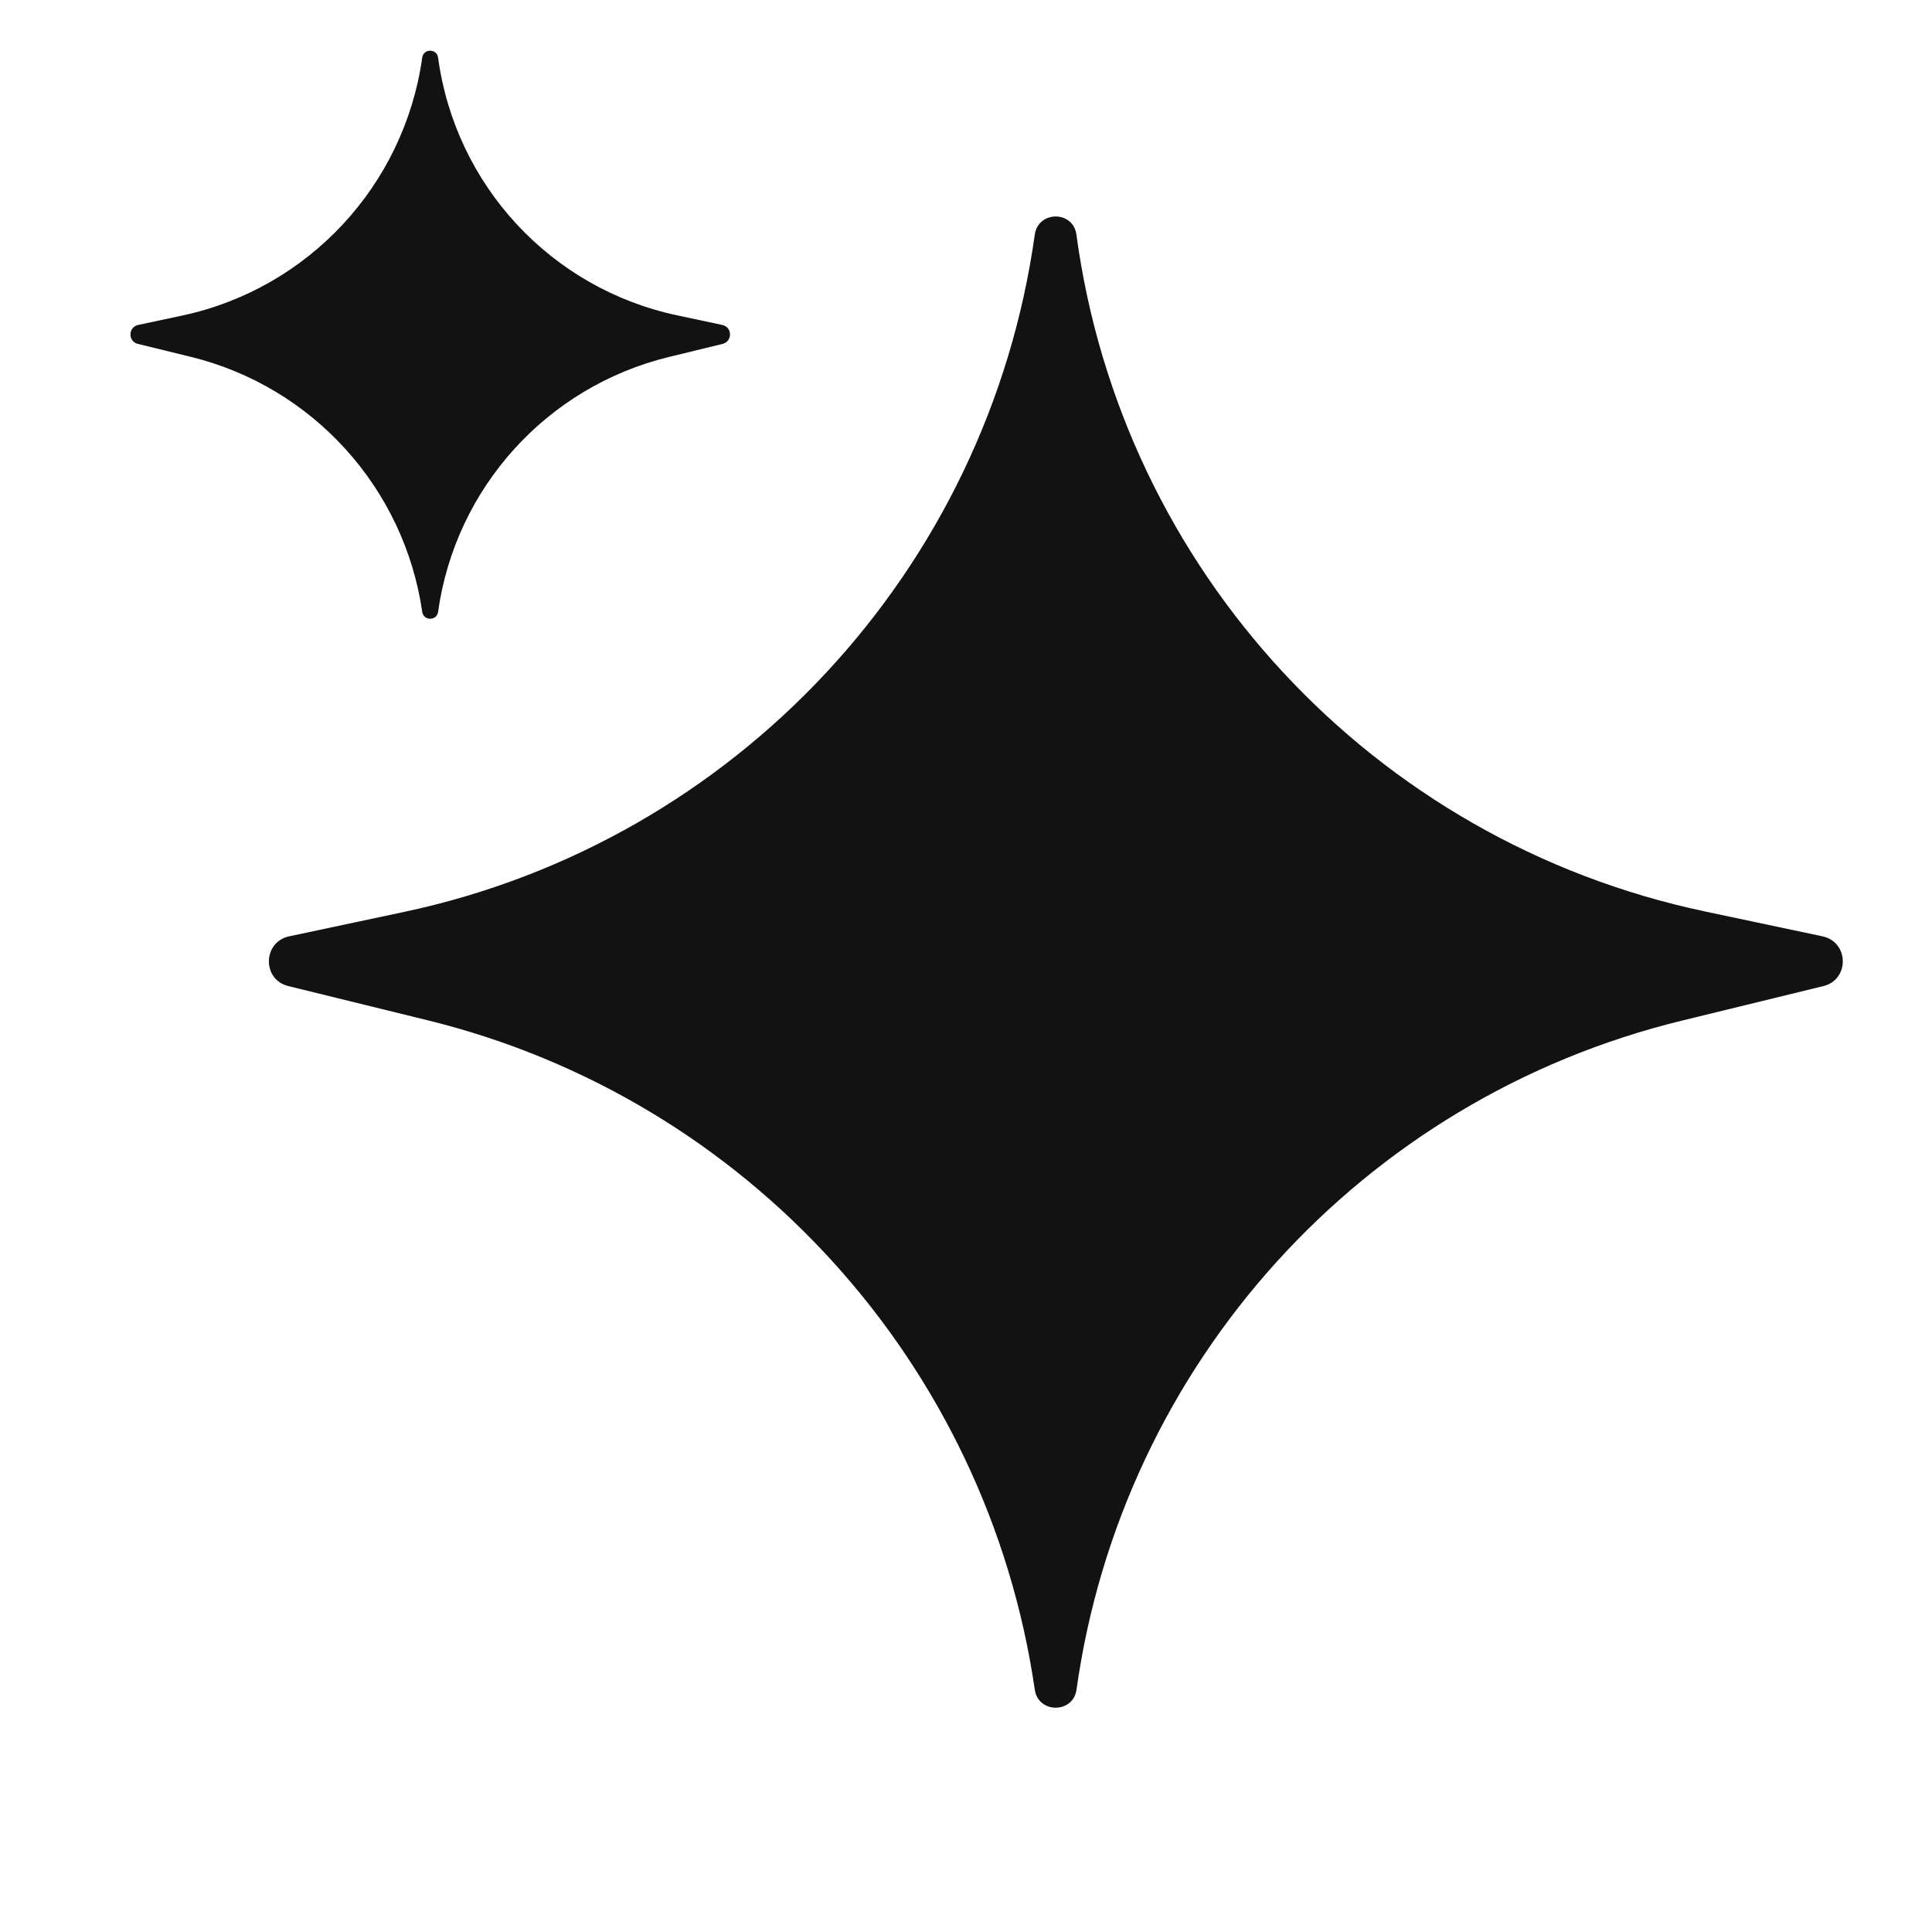<svg width="20" height="20" viewBox="0 0 20 20" fill="none" xmlns="http://www.w3.org/2000/svg">
<path d="M4.371 0.596C4.384 0.501 4.522 0.501 4.535 0.596C4.714 1.92 5.706 2.989 7.013 3.265L7.477 3.364C7.582 3.386 7.584 3.534 7.48 3.56L6.922 3.696C5.661 4.004 4.715 5.049 4.535 6.334C4.522 6.429 4.385 6.429 4.371 6.334C4.184 5.049 3.236 4.003 1.975 3.694L1.427 3.56C1.323 3.534 1.326 3.386 1.43 3.364L1.884 3.267C3.191 2.989 4.185 1.92 4.371 0.596Z" fill="#121212"/>
<path d="M10.712 2.429C10.747 2.179 11.11 2.178 11.143 2.429C11.613 5.904 14.217 8.709 17.648 9.435L18.867 9.693C19.142 9.752 19.148 10.142 18.875 10.208L17.409 10.566C14.099 11.373 11.617 14.118 11.144 17.491C11.109 17.741 10.748 17.74 10.712 17.491C10.221 14.118 7.733 11.372 4.423 10.561L2.985 10.208C2.712 10.142 2.718 9.752 2.993 9.693L4.184 9.44C7.615 8.71 10.225 5.904 10.712 2.429Z" fill="#121212"/>
</svg>
